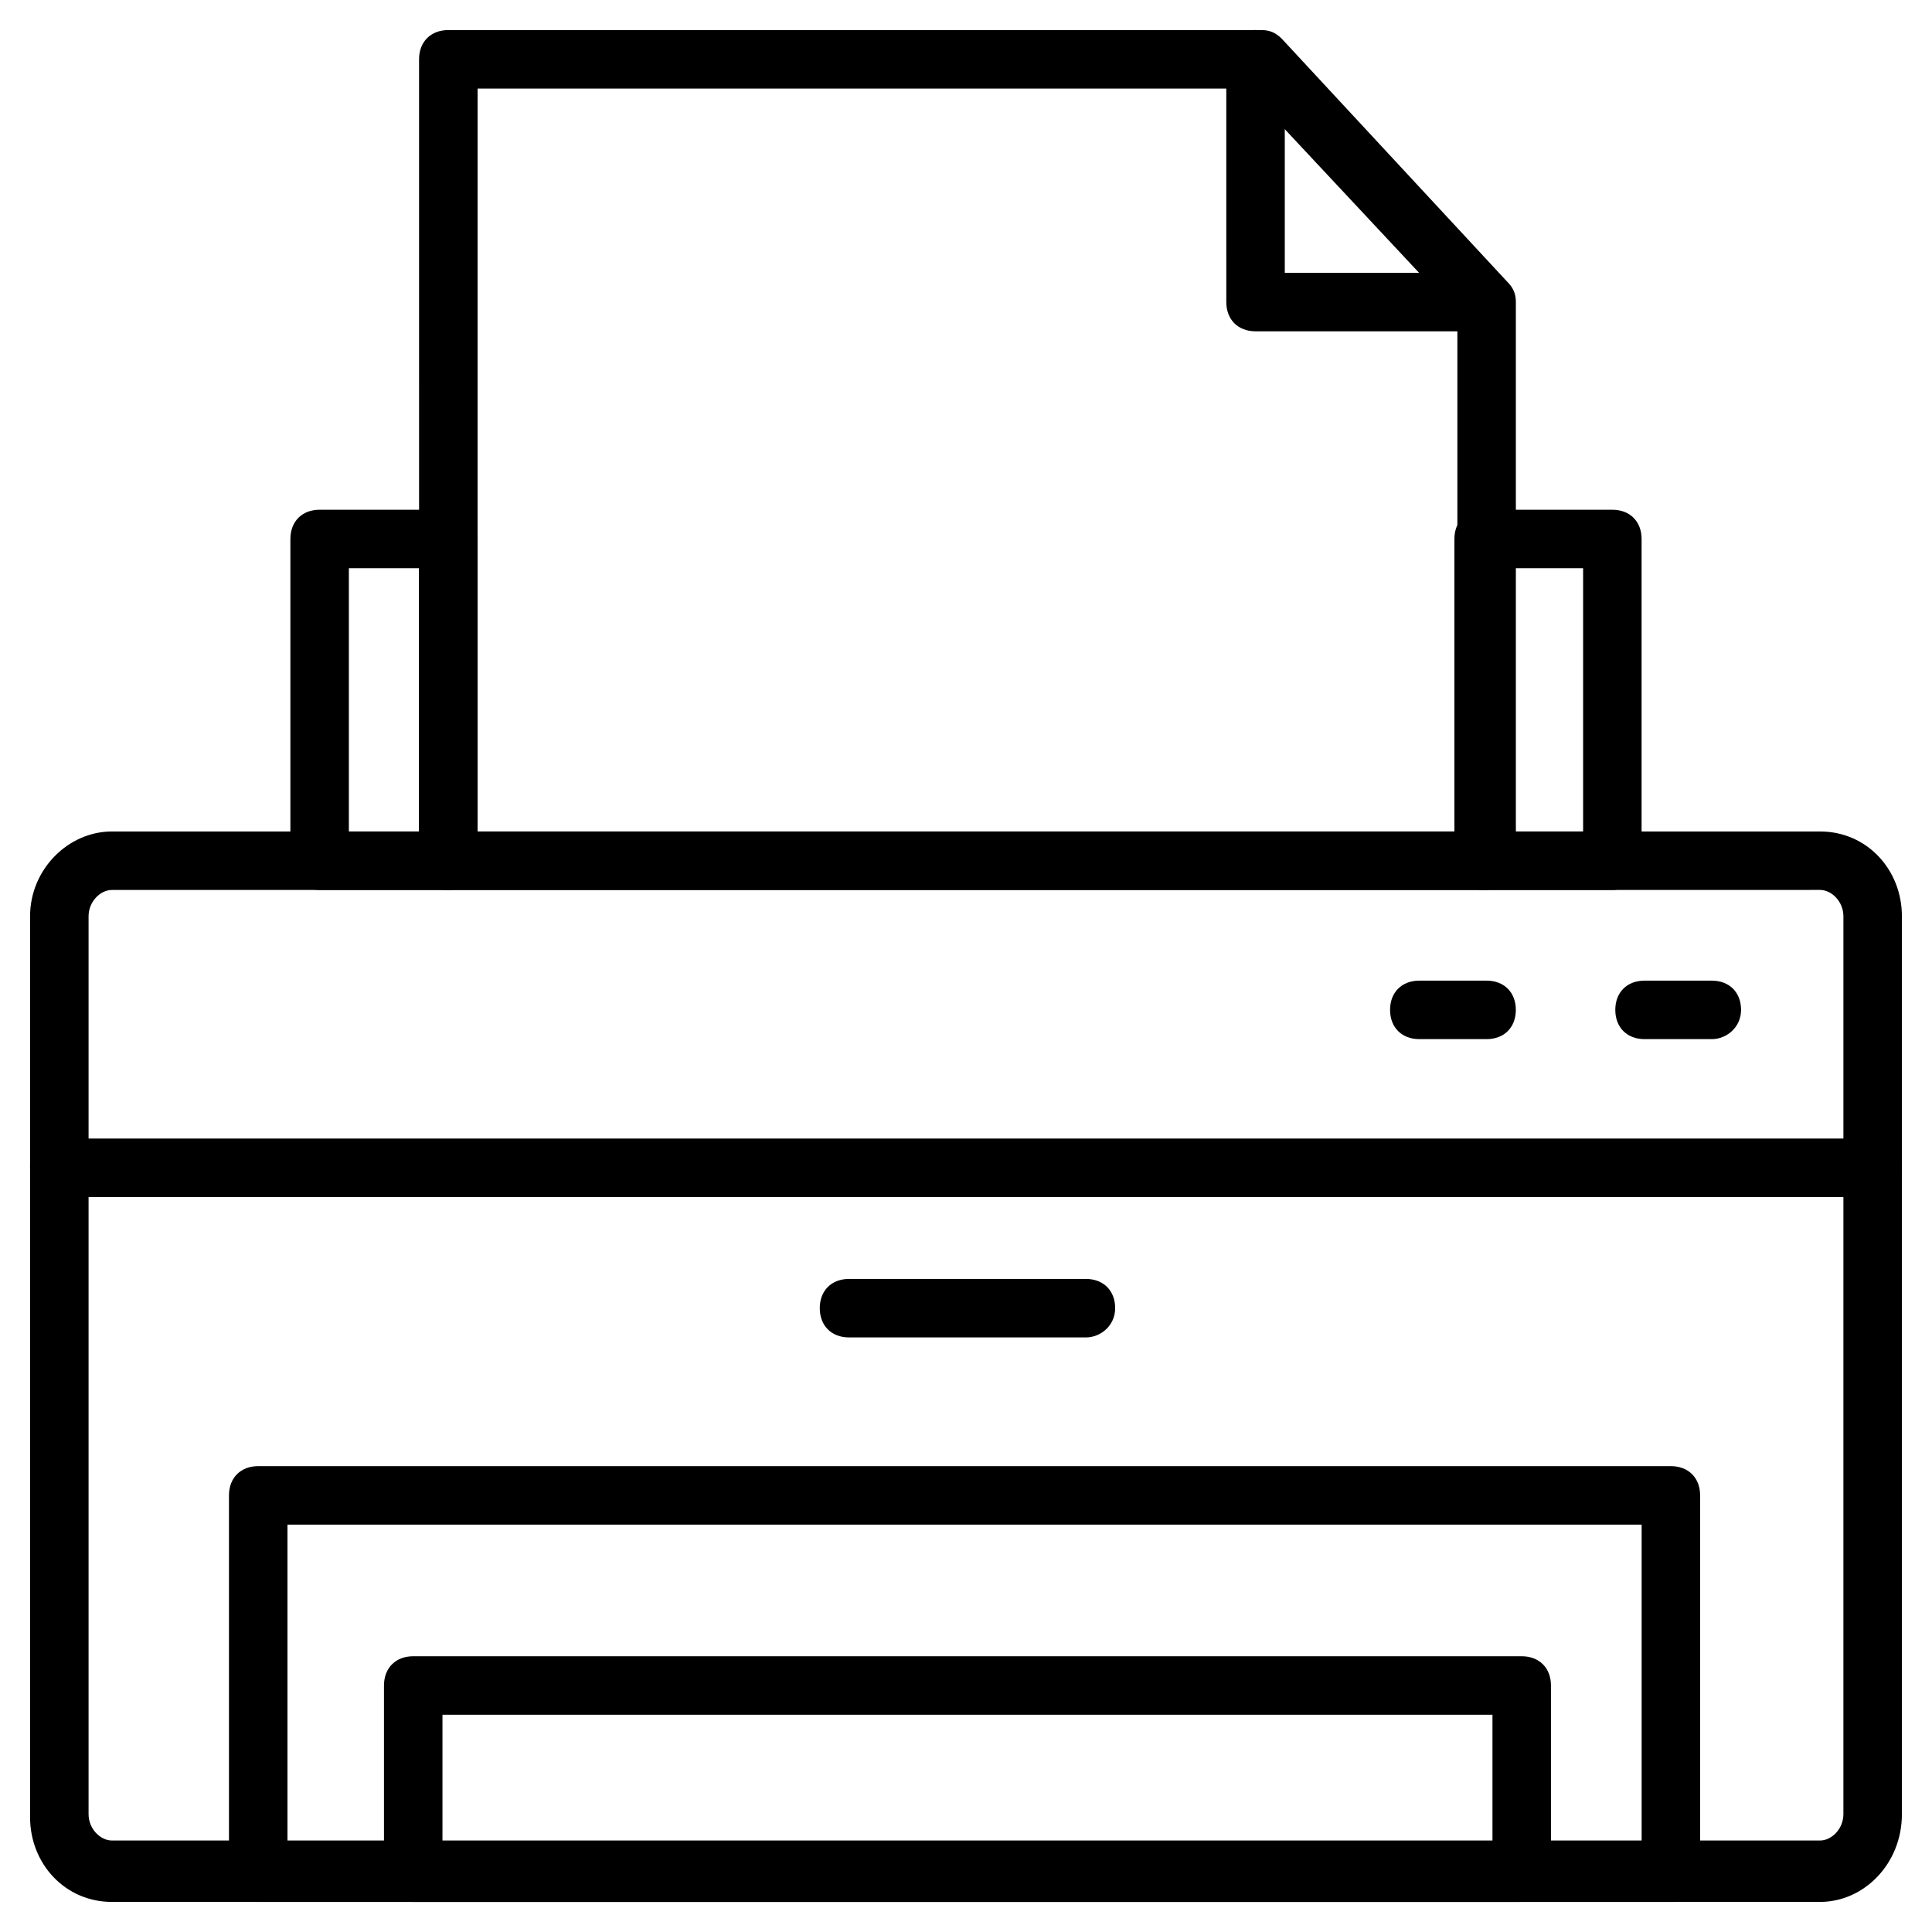 <?xml version="1.0" encoding="UTF-8"?>
<!-- Uploaded to: SVG Repo, www.svgrepo.com, Generator: SVG Repo Mixer Tools -->
<svg fill="#000000" width="800px" height="800px" version="1.1" viewBox="144 144 512 512" xmlns="http://www.w3.org/2000/svg">
 <g>
  <path d="m262.81 379.85h-34.105c-4.652 0-7.75-3.102-7.75-7.75v-85.262c0-4.652 3.102-7.75 7.75-7.75h34.105c4.652 0 7.75 3.102 7.75 7.75v85.262c0 4.648-3.875 7.75-7.75 7.75zm-26.355-15.504h18.602v-69.758h-18.602z"/>
  <path d="m571.29 379.85h-34.105c-4.652 0-7.75-3.102-7.75-7.75v-85.262c0-4.652 3.102-7.75 7.75-7.75h34.105c4.652 0 7.75 3.102 7.75 7.75v85.262c0 4.648-3.875 7.75-7.75 7.75zm-26.352-15.504h18.602v-69.758h-18.602z"/>
  <path d="m626.32 648.03h-452.65c-12.402 0-21.703-10.078-21.703-22.477v-238.73c0-12.402 10.078-22.477 21.703-22.477h452.65c12.402 0 21.703 10.078 21.703 22.477v237.95c0 13.18-10.074 23.254-21.703 23.254zm-452.65-268.18c-3.102 0-6.199 3.102-6.199 6.977v237.95c0 3.875 3.102 6.977 6.199 6.977h452.65c3.102 0 6.199-3.102 6.199-6.977l0.004-237.96c0-3.875-3.102-6.977-6.199-6.977z"/>
  <path d="m537.19 379.85h-274.38c-4.652 0-7.75-3.102-7.75-7.75l-0.004-212.38c0-4.652 3.102-7.75 7.75-7.75h215.48c2.324 0 3.875 0.773 5.426 2.324l59.684 64.336c1.551 1.551 2.324 3.102 2.324 5.426v148.82c-0.773 3.875-3.875 6.977-8.523 6.977zm-266.63-15.504h259.66v-137.19l-55.805-59.684-203.85 0.004z"/>
  <path d="m537.19 231.8h-60.457c-4.652 0-7.75-3.102-7.75-7.75l-0.004-64.336c0-4.652 3.102-7.75 7.75-7.75 4.652 0 7.75 3.102 7.75 7.75v56.582h52.707c4.652 0 7.75 3.102 7.75 7.75 0.004 4.652-3.098 7.754-7.746 7.754z"/>
  <path d="m640.28 461.23h-480.56c-4.652 0-7.75-3.102-7.75-7.75 0-4.652 3.102-7.75 7.75-7.75h480.56c4.652 0 7.75 3.102 7.75 7.75 0 4.648-3.102 7.75-7.75 7.75z"/>
  <path d="m431.78 498.43h-62.781c-4.652 0-7.75-3.102-7.75-7.75 0-4.652 3.102-7.75 7.75-7.75h62.781c4.652 0 7.75 3.102 7.75 7.75 0 4.652-3.875 7.75-7.75 7.75z"/>
  <path d="m537.96 419.38h-17.828c-4.652 0-7.75-3.102-7.75-7.75 0-4.652 3.102-7.75 7.75-7.75h17.828c4.652 0 7.75 3.102 7.75 7.75 0 4.652-3.098 7.75-7.75 7.75z"/>
  <path d="m597.65 419.38h-17.828c-4.652 0-7.75-3.102-7.75-7.75 0-4.652 3.102-7.75 7.75-7.75h17.828c4.652 0 7.75 3.102 7.75 7.75 0 4.652-3.875 7.75-7.75 7.75z"/>
  <path d="m587.57 648.03h-375.14c-4.652 0-7.75-3.102-7.75-7.75v-99.988c0-4.652 3.102-7.75 7.75-7.75h374.37c4.652 0 7.75 3.102 7.75 7.75v99.988c0.773 4.648-3.102 7.75-6.977 7.75zm-367.39-15.5h358.87v-84.488h-358.87z"/>
  <path d="m546.49 648.03h-292.98c-4.652 0-7.75-3.102-7.75-7.75v-49.605c0-4.652 3.102-7.75 7.75-7.75h293.76c4.652 0 7.75 3.102 7.75 7.75v49.605c-0.773 4.648-3.875 7.75-8.523 7.75zm-285.23-15.5h278.26v-34.105h-278.26z"/>
 </g>
</svg>